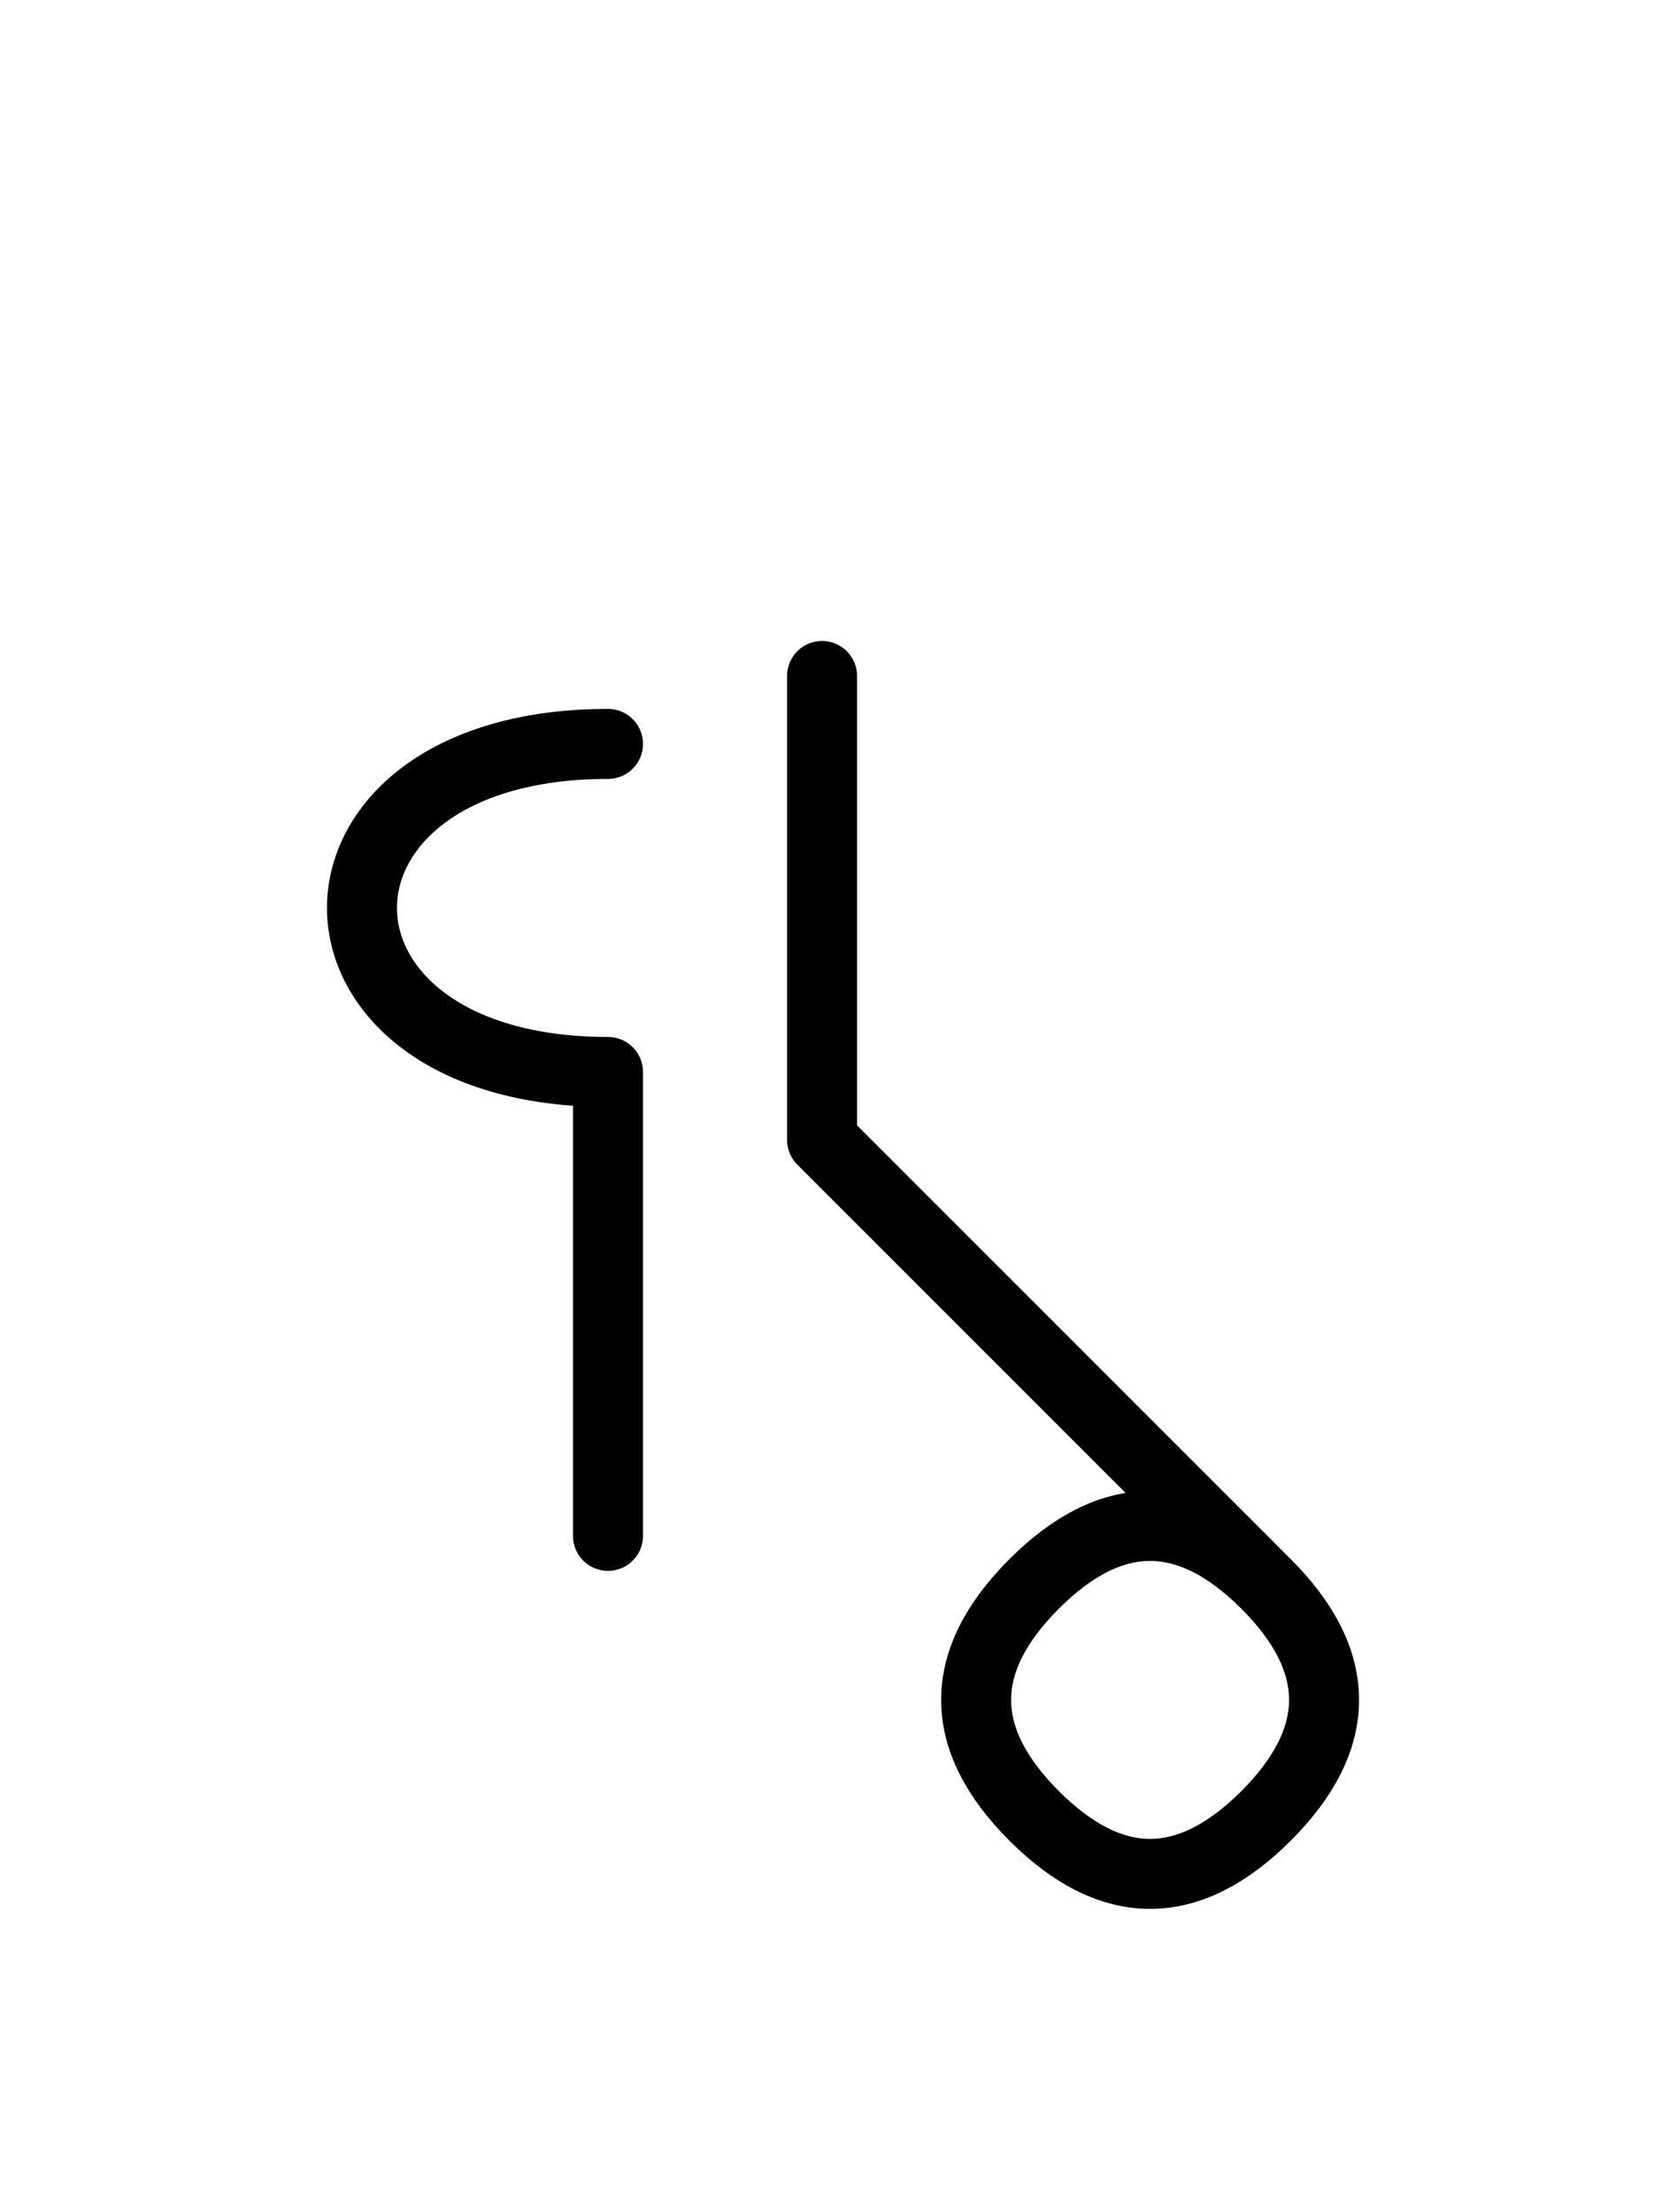 <?xml version="1.0" encoding="UTF-8"?>
<svg xmlns="http://www.w3.org/2000/svg" xmlns:xlink="http://www.w3.org/1999/xlink"
     width="29.681" height="39.497" viewBox="0 0 29.681 39.497">
<defs>
<path d="M17.61,23.284 L20.539,26.213 L14.681,20.355 L14.681,12.071 M17.61,23.284 L14.681,20.355 L22.61,28.284 Q24.681,30.355,22.61,32.426 Q20.539,34.497,18.468,32.426 Q16.397,30.355,18.468,28.284 Q20.539,26.213,22.61,28.284 M10.858,23.284 L10.858,27.426 L10.858,19.142 C5.0,19.142,5.0,13.284,10.858,13.284" stroke="black" fill="none" stroke-width="1.25" stroke-linecap="round" stroke-linejoin="round" id="d0" />
</defs>
<use xlink:href="#d0" x="0" y="0" />
</svg>